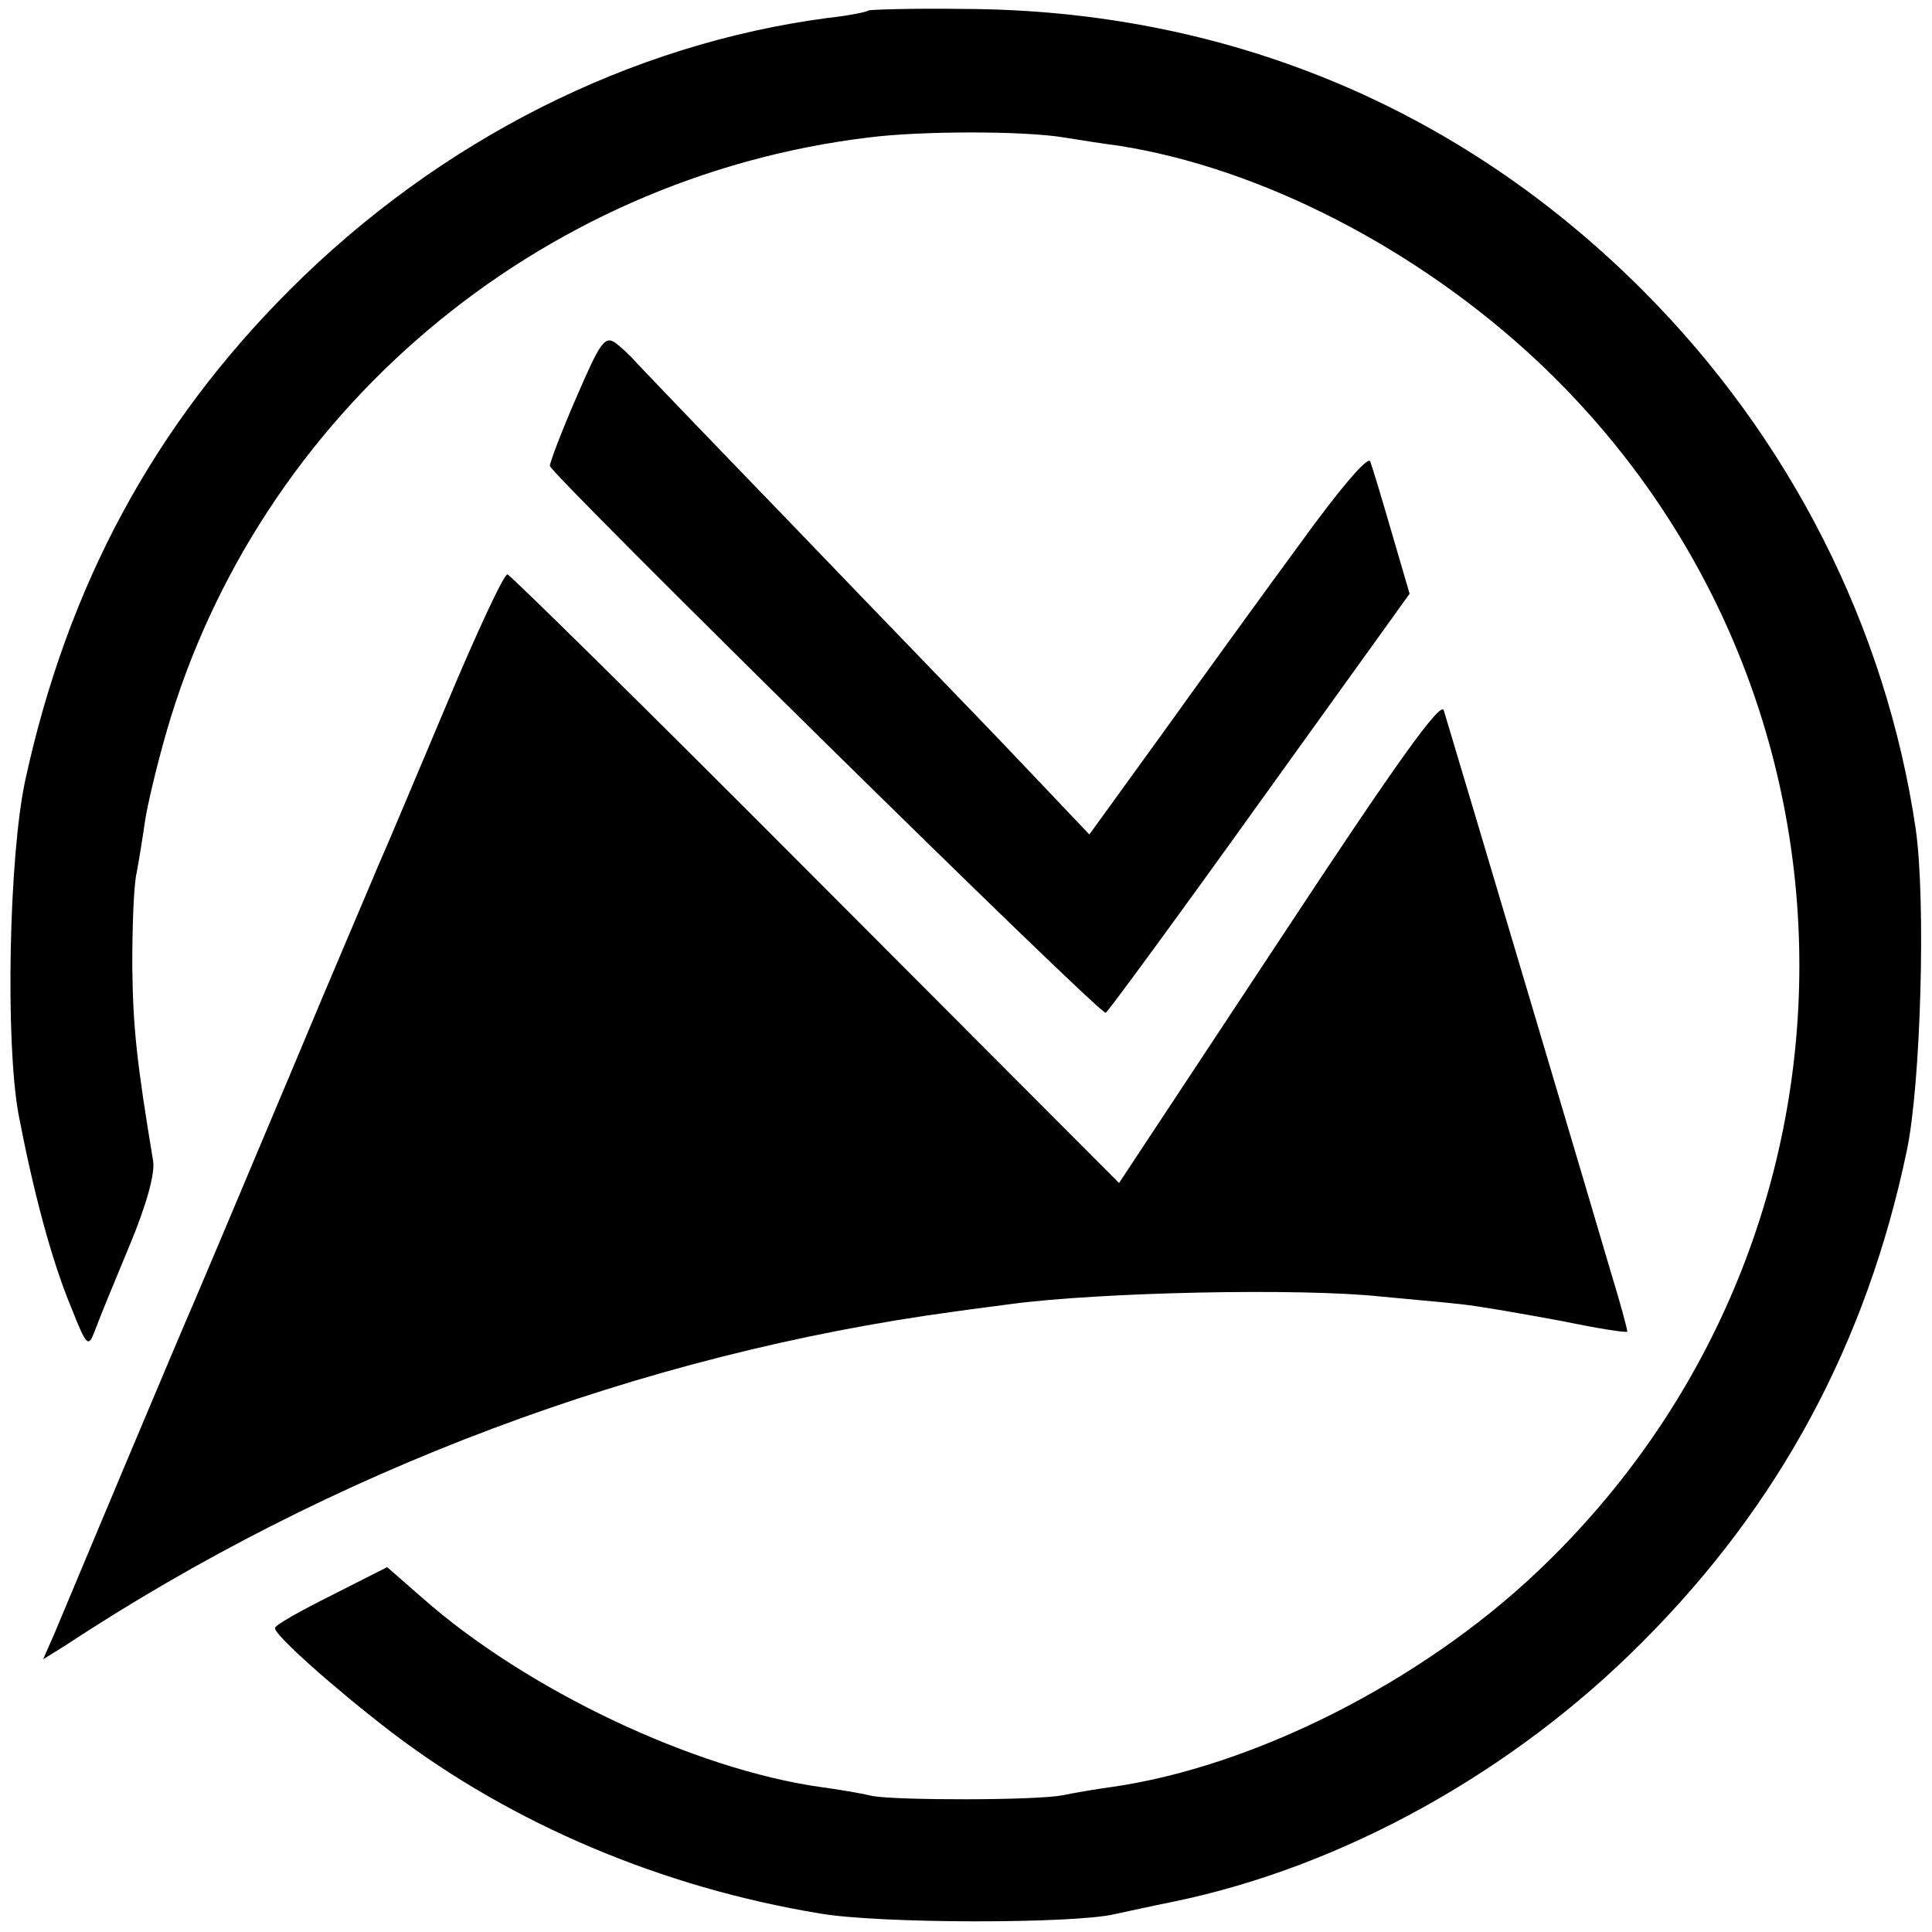 <?xml version="1.0" standalone="no"?>
<!DOCTYPE svg PUBLIC "-//W3C//DTD SVG 20010904//EN"
 "http://www.w3.org/TR/2001/REC-SVG-20010904/DTD/svg10.dtd">
<svg version="1.0" xmlns="http://www.w3.org/2000/svg"
 width="260pt" height="260pt" viewBox="0 0 260 260"
 preserveAspectRatio="xMidYMid meet">
<g transform="translate(0,260) scale(0.1,-0.1)"
fill="#000000" stroke="none">
<path d="M1169 2586 c-2 -2 -26 -7 -54 -10 -267 -35 -524 -165 -725 -366 -183
-183 -299 -398 -356 -660 -22 -102 -27 -352 -9 -450 20 -104 44 -195 71 -260
21 -53 23 -54 32 -30 5 14 26 65 46 113 23 55 35 98 32 115 -22 133 -27 178
-28 262 0 54 2 110 6 126 3 16 8 47 11 68 3 21 16 76 29 121 124 429 499 746
945 800 71 9 209 9 263 0 24 -4 57 -9 73 -11 192 -30 403 -139 564 -290 470
-442 470 -1184 0 -1629 -157 -149 -383 -263 -574 -290 -22 -3 -51 -8 -65 -11
-37 -7 -221 -7 -256 -1 -16 4 -47 9 -69 12 -171 24 -397 131 -537 255 l-47 41
-75 -38 c-42 -21 -76 -40 -76 -44 0 -10 81 -82 158 -141 162 -123 363 -208
575 -243 80 -14 342 -14 397 -1 14 3 50 11 80 17 227 47 456 174 630 349 185
185 302 403 356 661 19 89 26 338 12 434 -40 271 -169 526 -368 725 -246 246
-561 377 -914 378 -68 1 -125 -1 -127 -2z"/>
<path d="M776 2066 c-20 -46 -36 -88 -36 -93 0 -10 740 -739 748 -736 2 0 96
128 207 283 l202 281 -24 82 c-13 45 -26 88 -29 96 -3 8 -42 -38 -94 -110 -50
-68 -134 -184 -187 -258 l-97 -134 -94 99 c-52 55 -190 197 -306 318 -116 120
-213 221 -216 225 -3 3 -12 12 -21 19 -15 11 -21 2 -53 -72z"/>
<path d="M601 1652 c-41 -97 -82 -195 -92 -217 -9 -22 -61 -143 -114 -270 -95
-226 -118 -280 -135 -320 -5 -11 -46 -108 -91 -215 -45 -107 -88 -210 -96
-229 l-15 -34 29 18 c358 236 776 393 1198 450 28 4 61 8 75 10 119 16 390 22
500 10 30 -3 78 -7 105 -10 28 -3 89 -14 138 -23 48 -10 87 -16 87 -14 0 3 -9
37 -21 76 -16 55 -197 664 -226 760 -4 13 -63 -69 -221 -309 l-216 -327 -407
408 c-224 225 -412 410 -416 411 -4 2 -41 -77 -82 -175z"/>
</g>
</svg>
